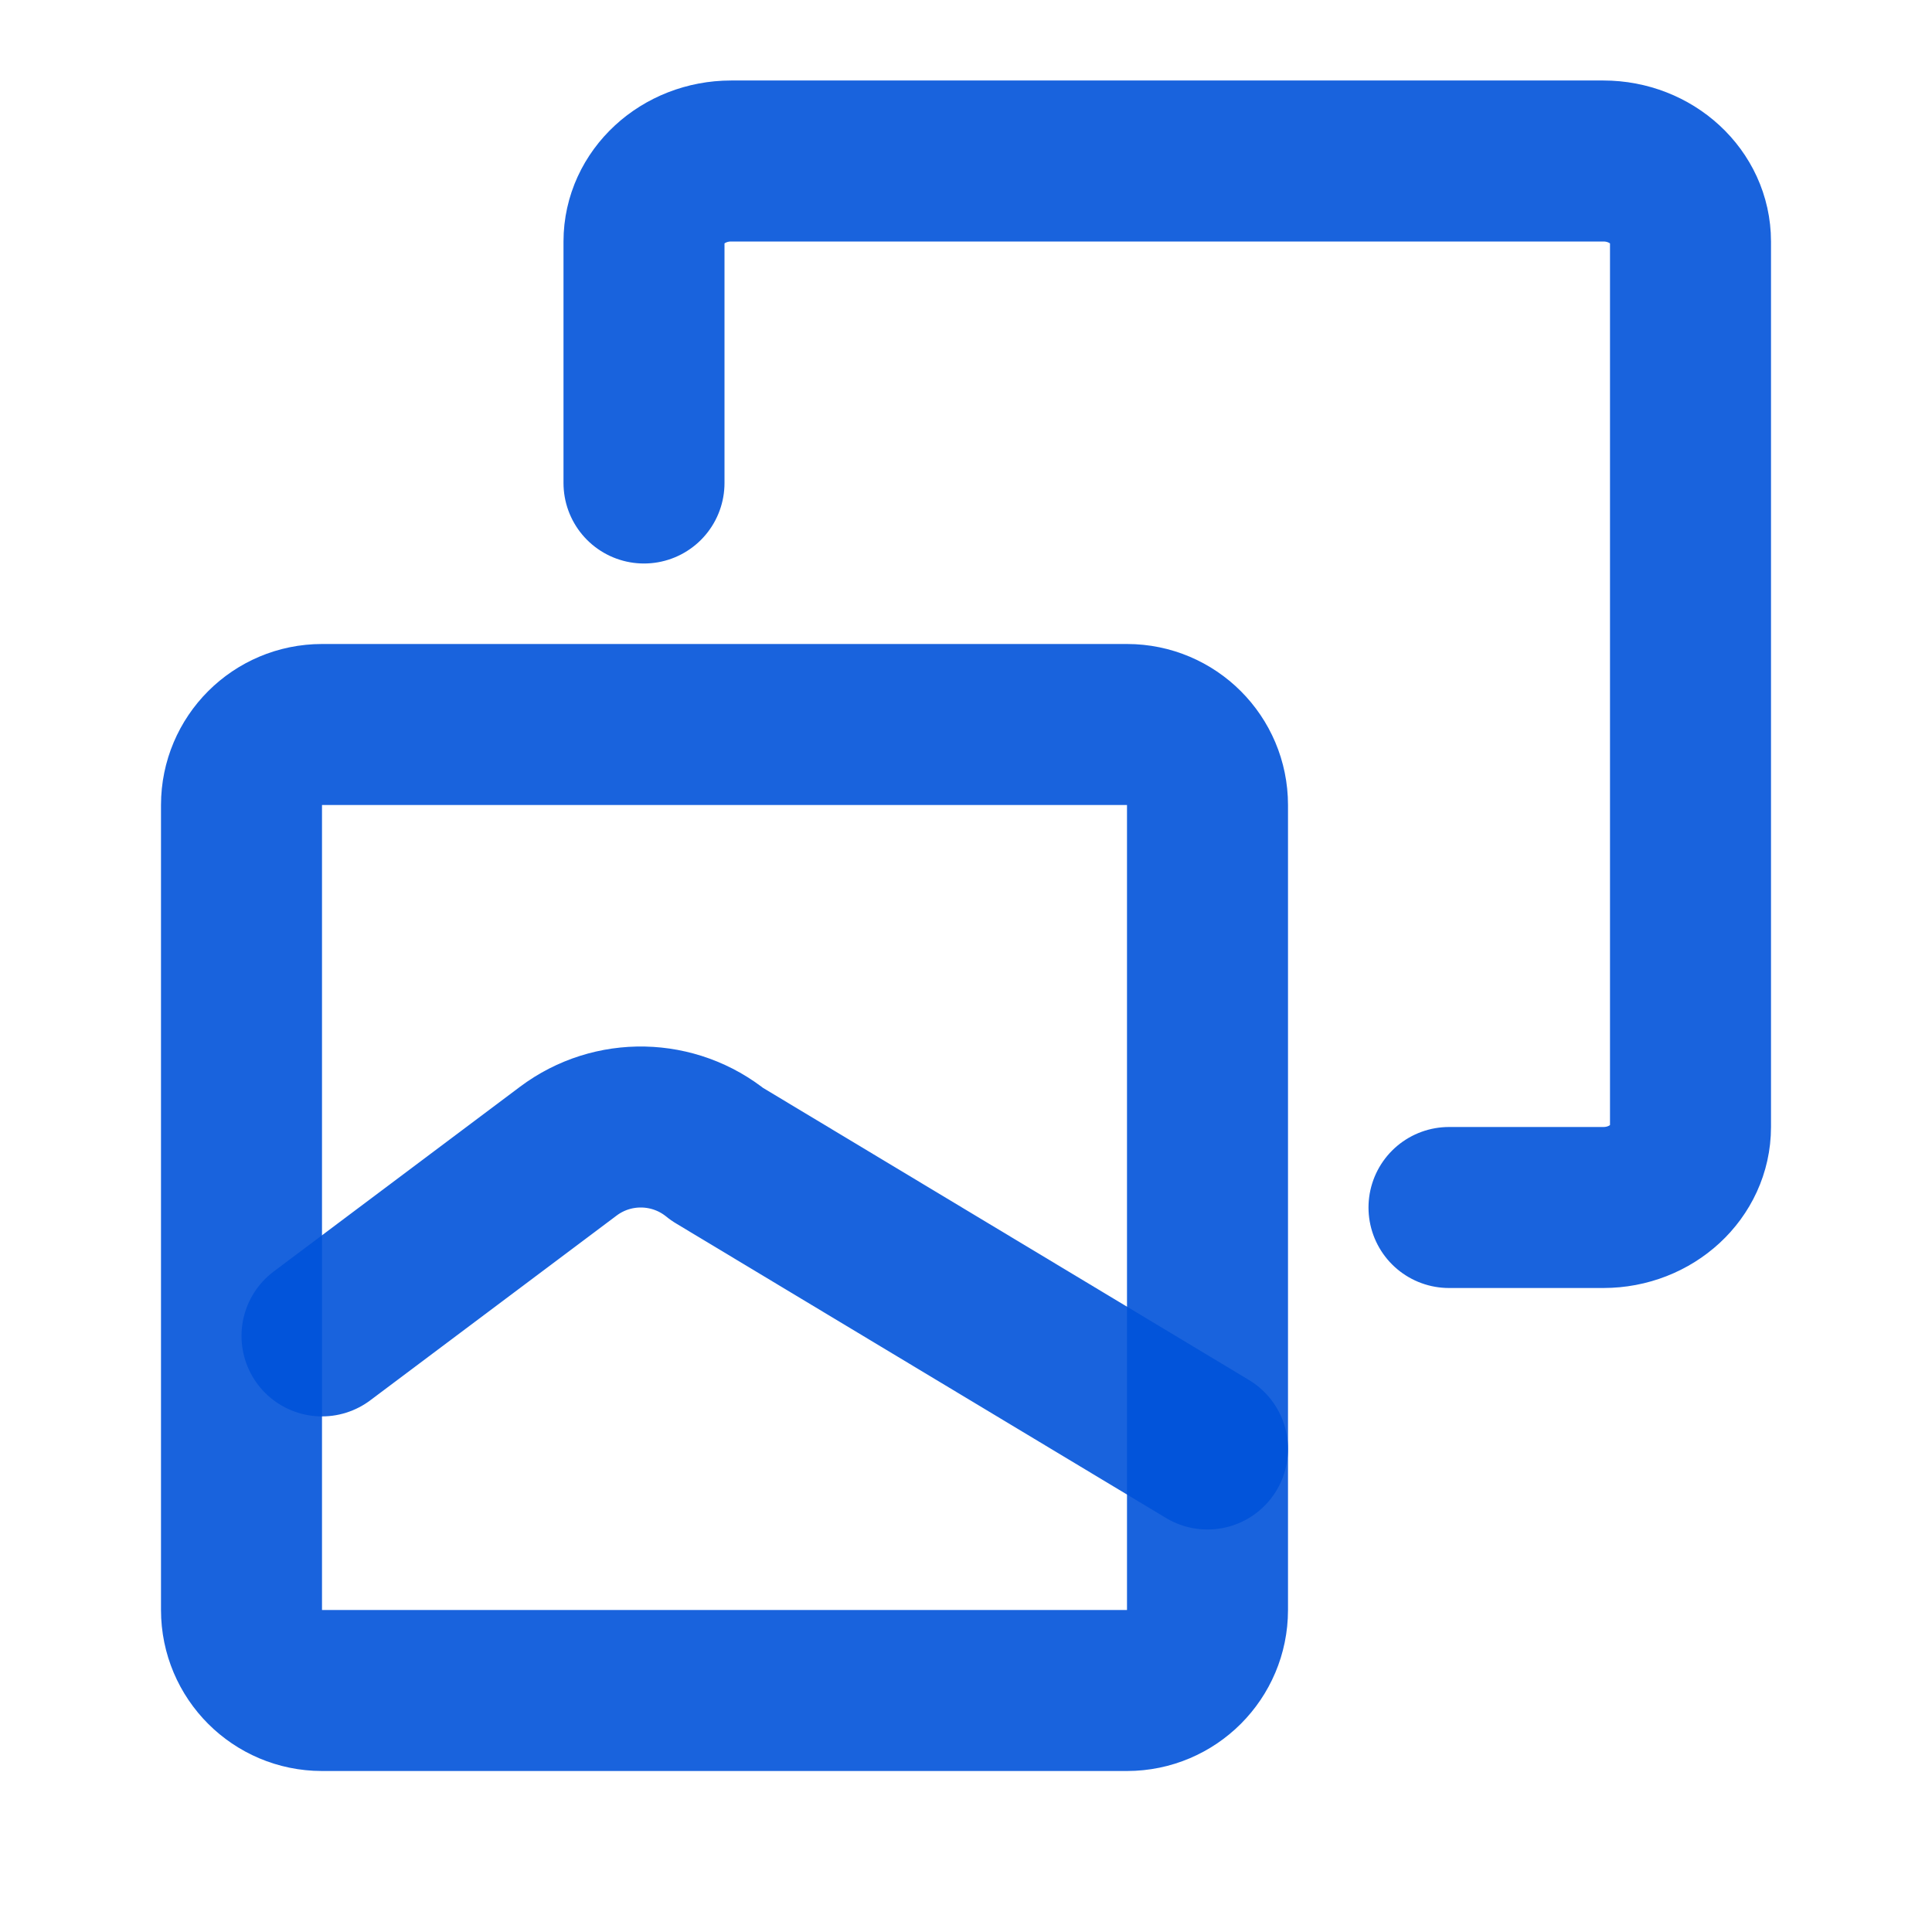 <svg width="24" height="24" viewBox="0 0 24 24" fill="none" xmlns="http://www.w3.org/2000/svg">
<g clip-path="url(#clip0_151_1158)">
<path d="M8 6V3C8 2.448 8.485 2 9.083 2H19.917C20.515 2 21 2.448 21 3V14C21 14.552 20.515 15 19.917 15H18" stroke="#0052D9" stroke-opacity="0.9" stroke-width="2" stroke-linecap="round" stroke-linejoin="round"/>
<path d="M14 9H4C3.448 9 3 9.448 3 10V20C3 20.552 3.448 21 4 21H14C14.552 21 15 20.552 15 20V10C15 9.448 14.552 9 14 9Z" stroke="#0052D9" stroke-opacity="0.9" stroke-width="2" stroke-linecap="round" stroke-linejoin="round"/>
<path d="M4 16.595L7.06 14.3C7.612 13.886 8.375 13.902 8.91 14.339L15 18" stroke="#0052D9" stroke-opacity="0.9" stroke-width="2" stroke-linecap="round" stroke-linejoin="round"/>
</g>
<defs>
<clipPath id="clip0_151_1158">
<rect width="24" height="24" fill="white"/>
</clipPath>
</defs>
</svg>
